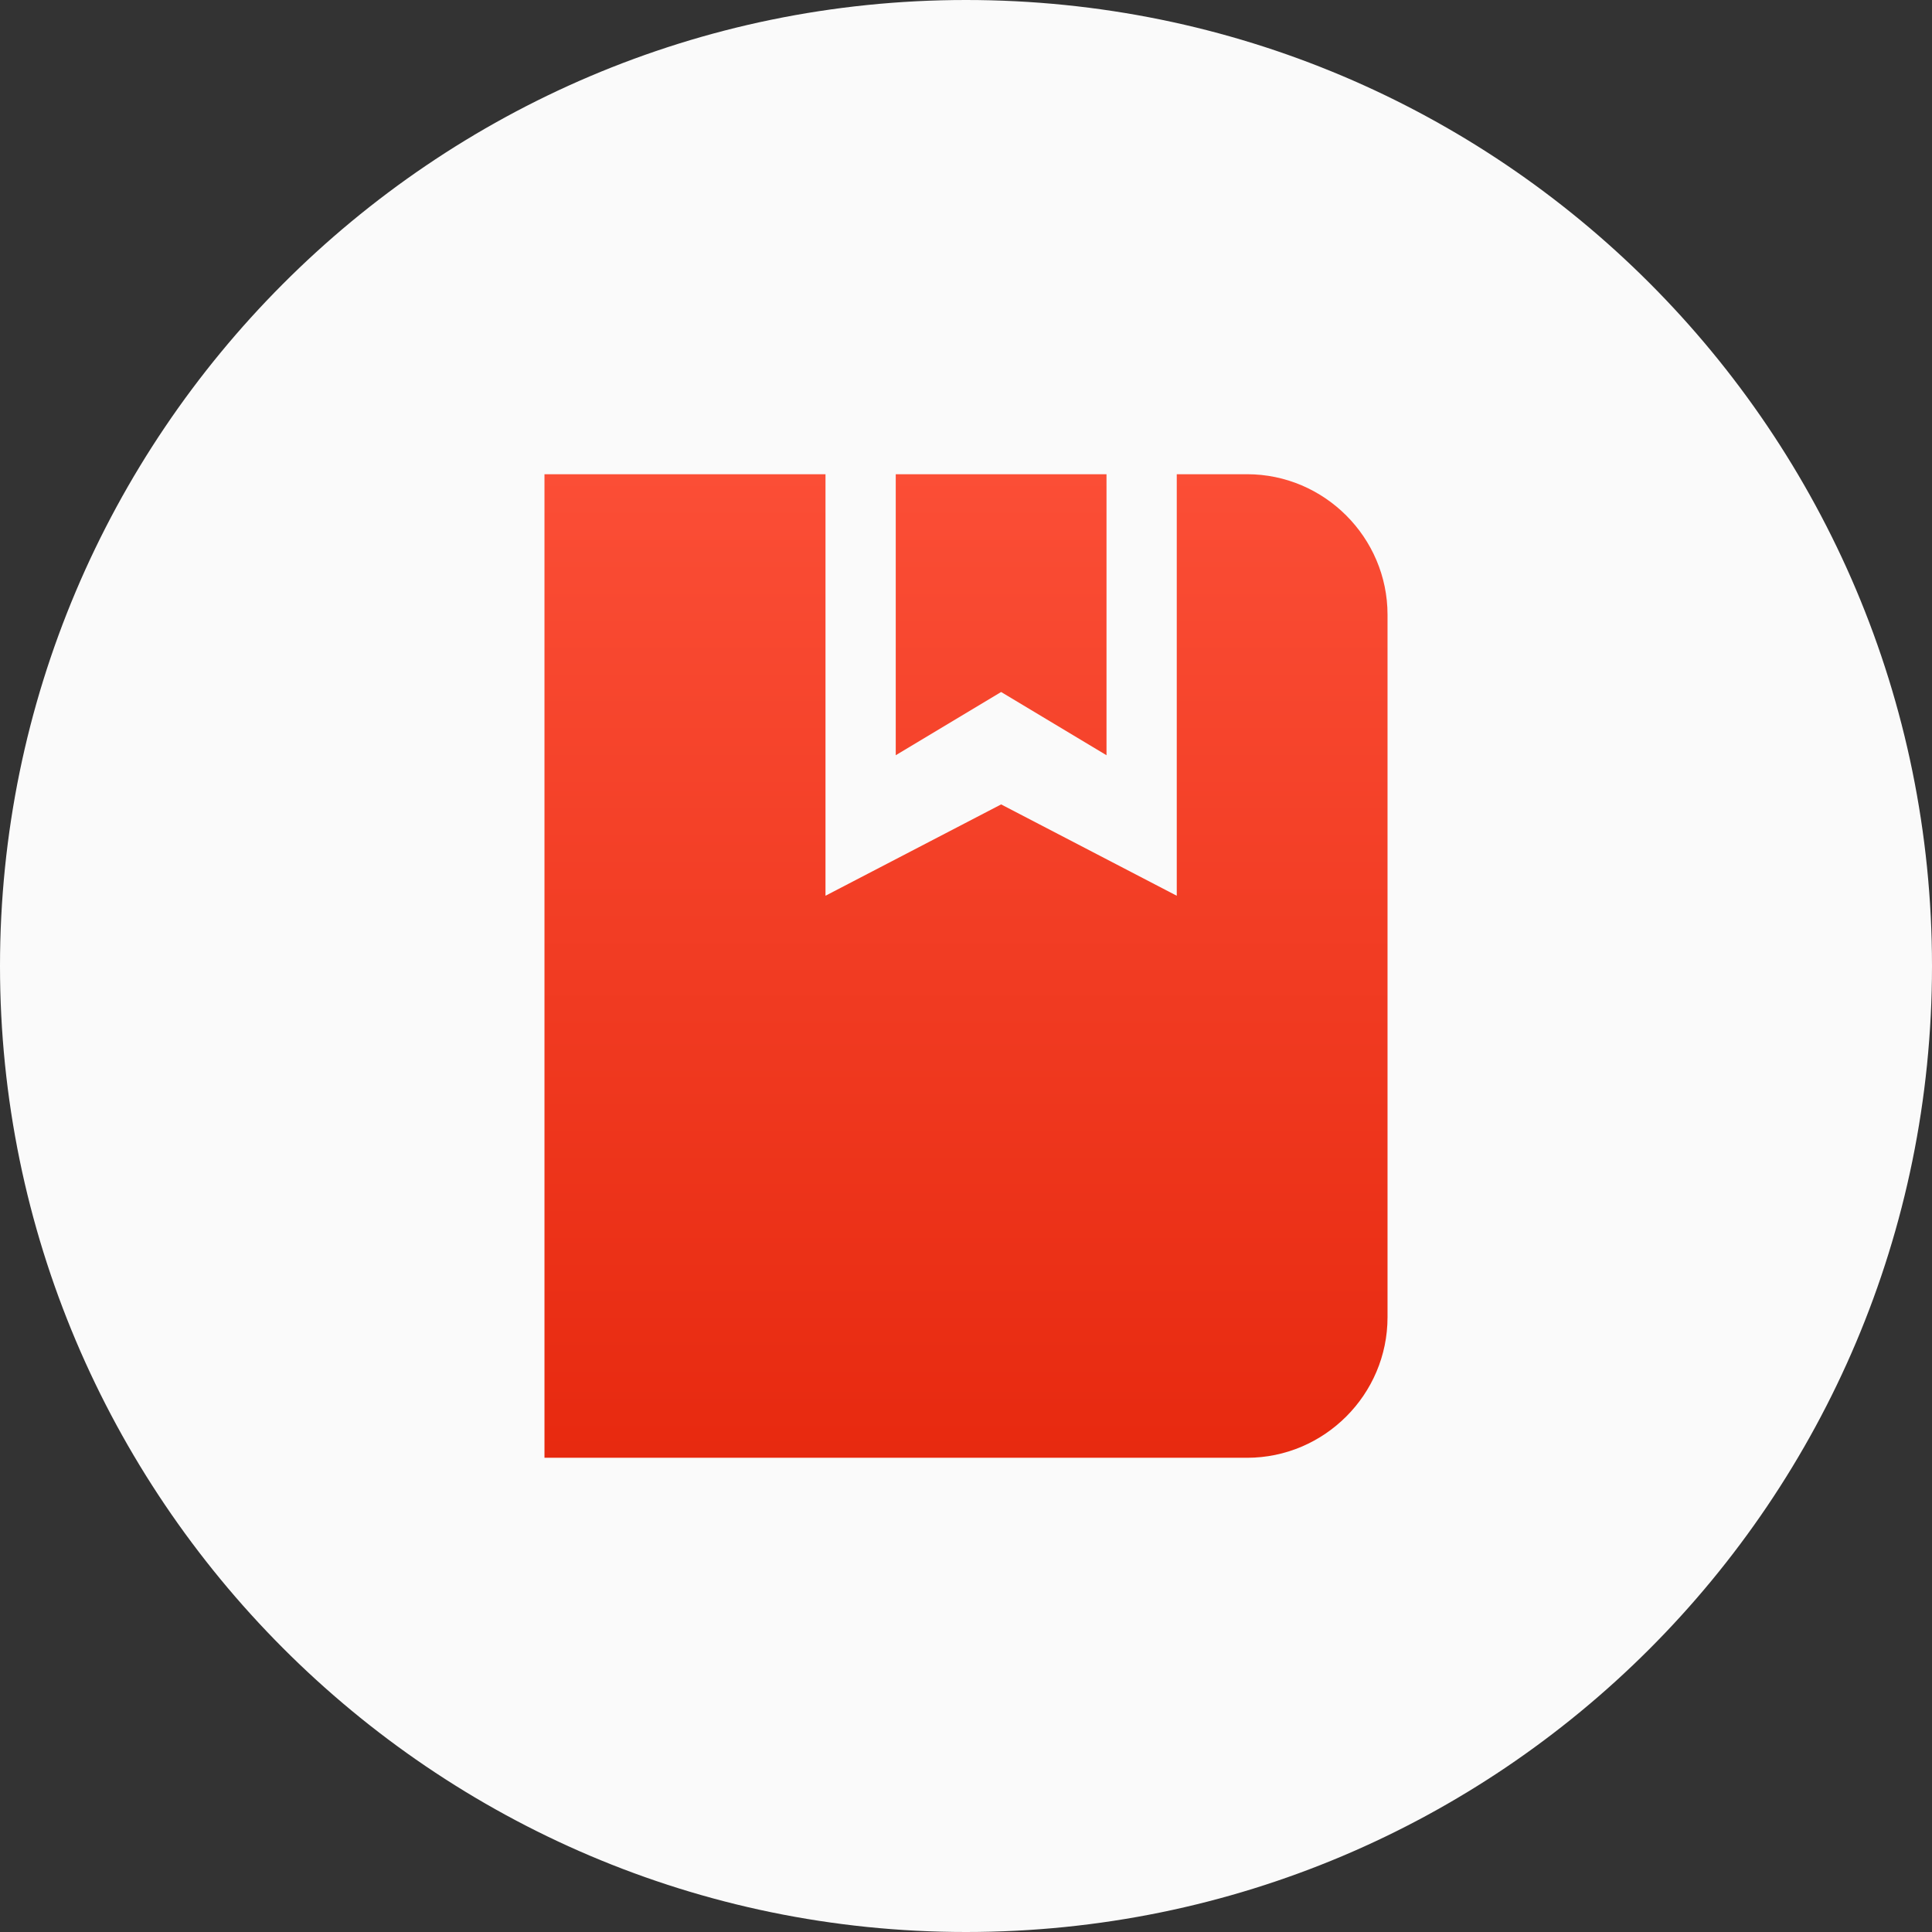 <?xml version="1.0" encoding="utf-8"?>
<!-- Generator: Adobe Illustrator 25.2.1, SVG Export Plug-In . SVG Version: 6.00 Build 0)  -->
<svg version="1.1" id="图层_1" xmlns="http://www.w3.org/2000/svg" xmlns:xlink="http://www.w3.org/1999/xlink" x="0px" y="0px"
	 viewBox="0 0 55 55" style="enable-background:new 0 0 55 55;" xml:space="preserve">
<rect x="0" y="0" width="55" height="55" fill="#333333" stroke="none"/>
<style type="text/css">
	.st0{fill-rule:evenodd;clip-rule:evenodd;fill:#FAFAFA;}
	.st1{fill-rule:evenodd;clip-rule:evenodd;fill:url(#SVGID_1_);}
</style>
<path class="st0" d="M27.5,0C42.7,0,55,12.3,55,27.5S42.7,55,27.5,55S0,42.6,0,27.5S12.3,0,27.5,0z"/>
<linearGradient id="SVGID_1_" gradientUnits="userSpaceOnUse" x1="-3179.119" y1="-502.77" x2="-3179.119" y2="-501.77" gradientTransform="matrix(24 0 0 28 76326.359 14091.055)">
	<stop  offset="0" style="stop-color:#FB4E36"/>
	<stop  offset="1" style="stop-color:#E7290F"/>
</linearGradient>
<path class="st1" d="M35.5,41.5h-20v-28h8v12l5-2.6l5,2.6v-12h2c2.2,0,4,1.8,4,4v20C39.5,39.7,37.7,41.5,35.5,41.5z M25.5,21.5v-8h6
	v8l-3-1.8L25.5,21.5z"/>
</svg>
